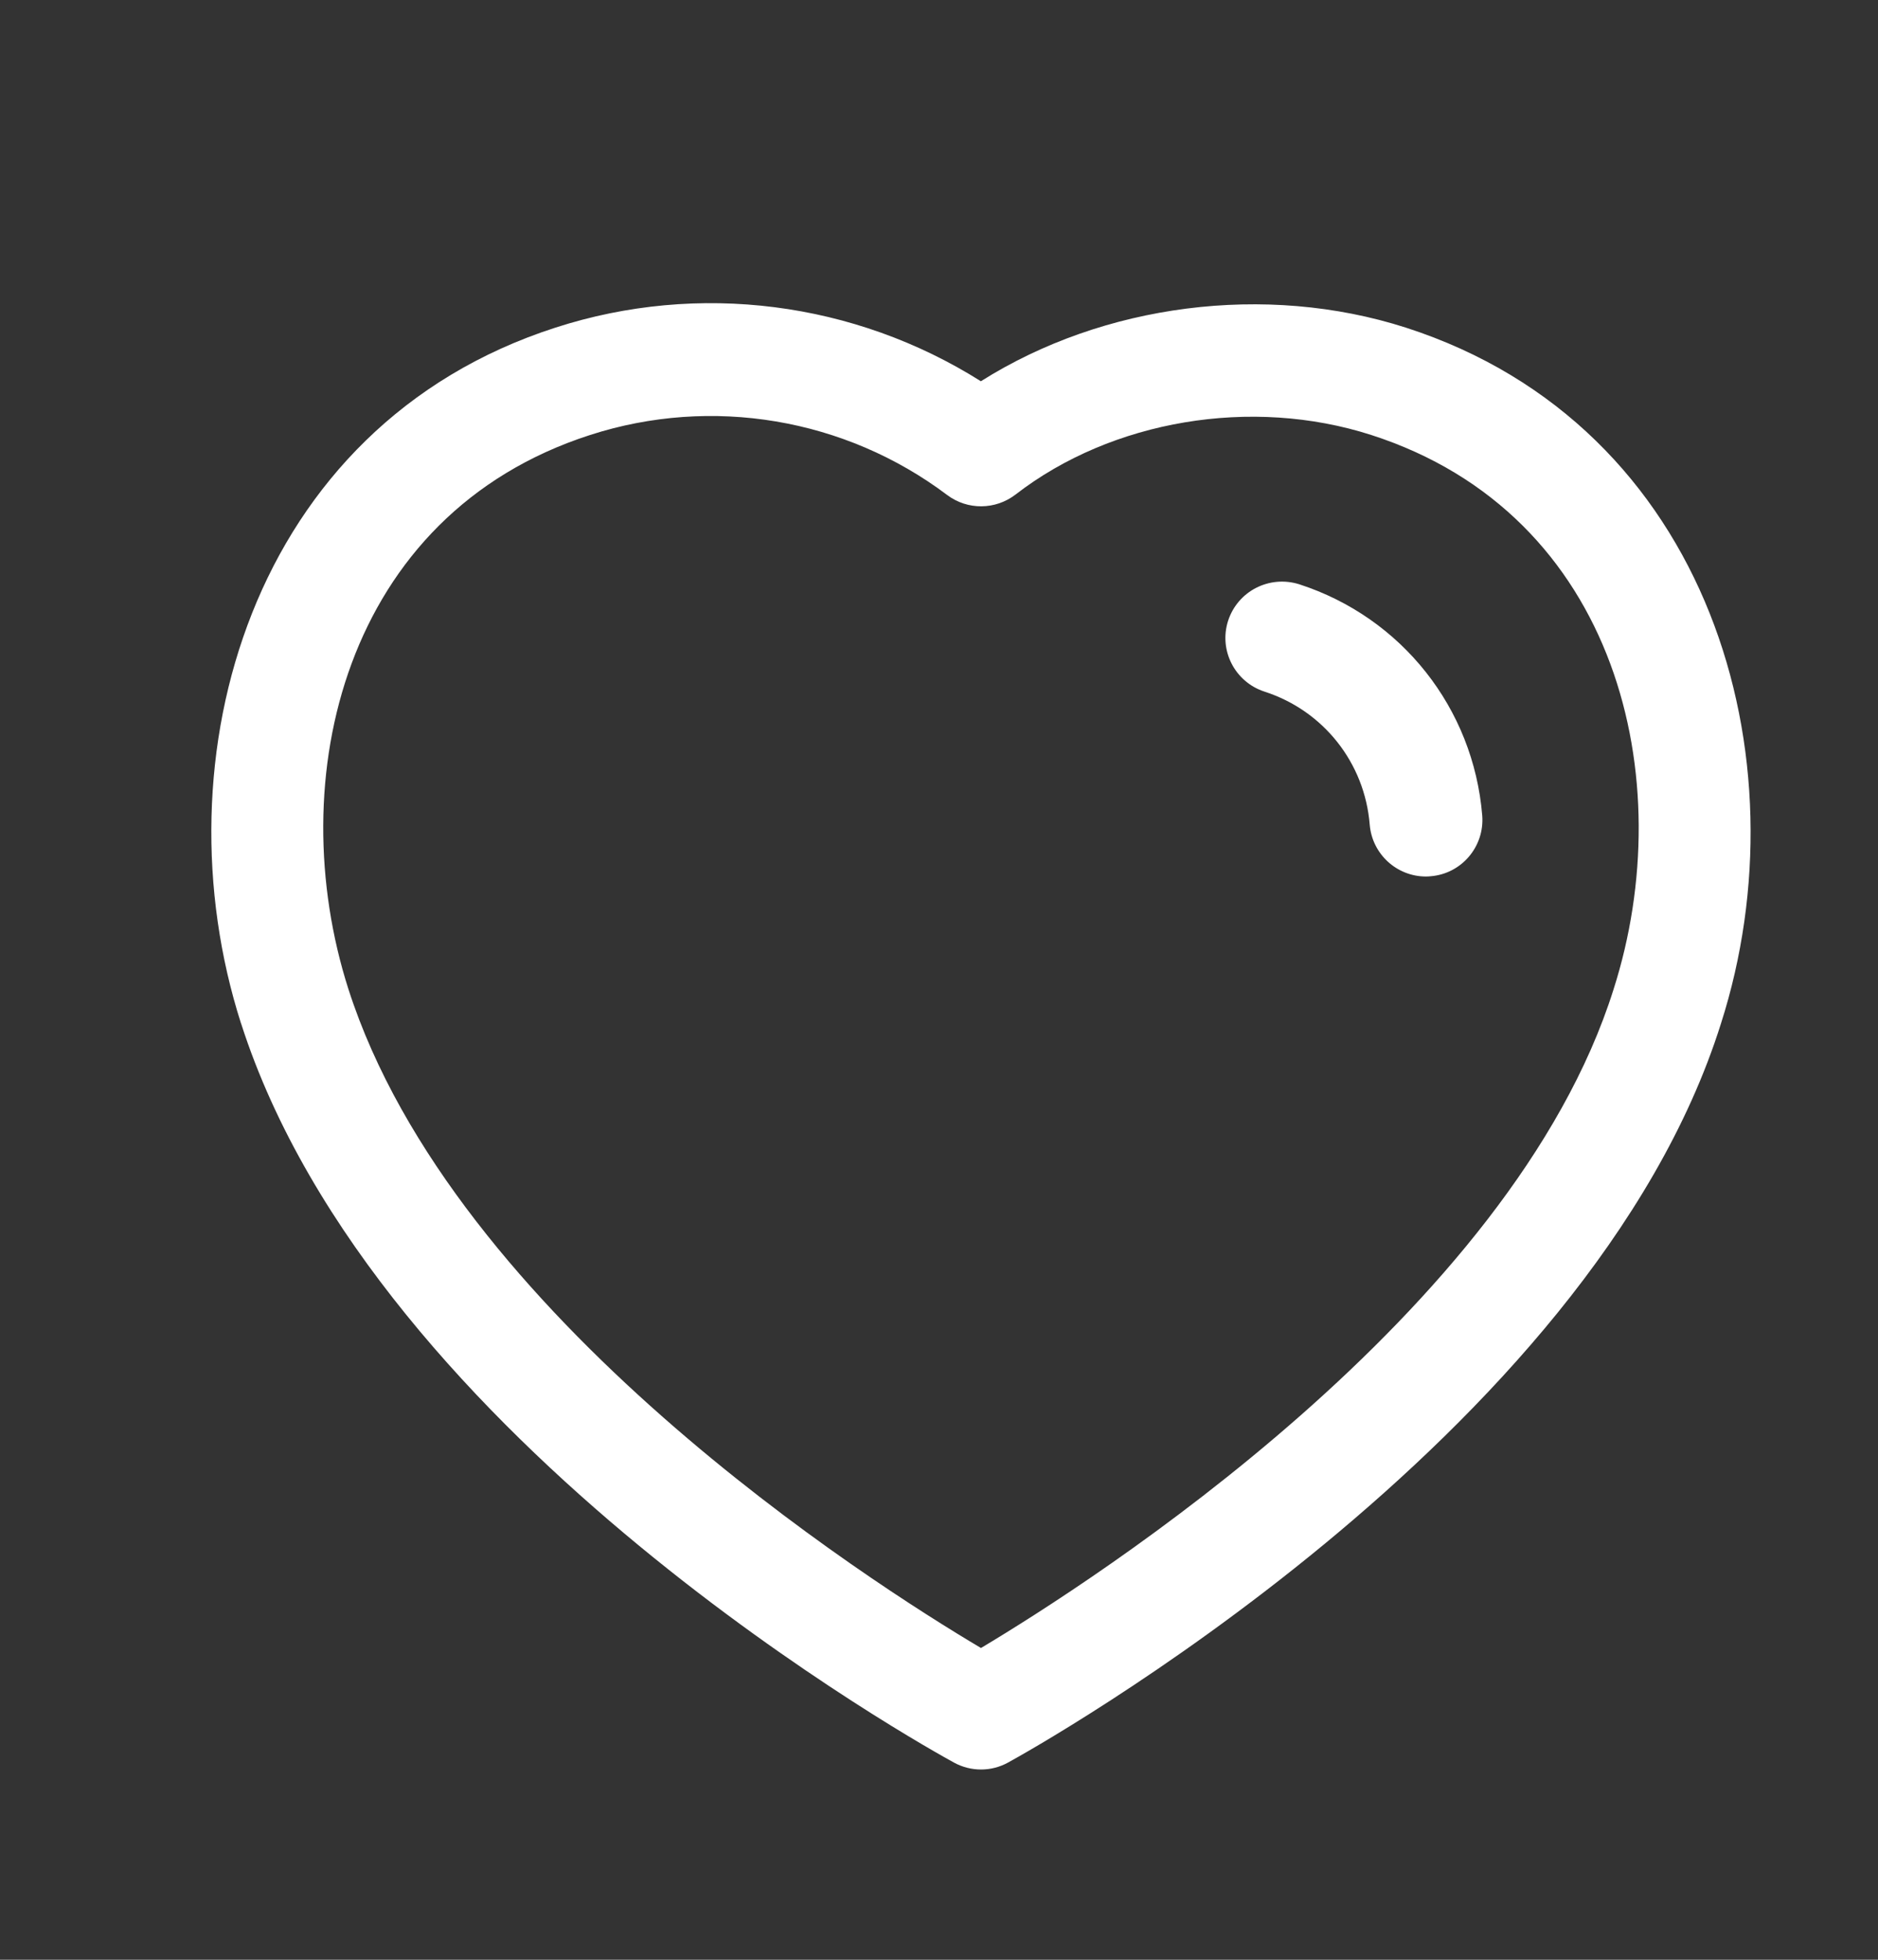 <?xml version="1.0" encoding="UTF-8"?> <svg xmlns="http://www.w3.org/2000/svg" width="23" height="24" viewBox="0 0 23 24" fill="none"><rect x="0" y="0" width="23" height="24" fill="#333333" stroke="none"/> <path fill-rule="evenodd" clip-rule="evenodd" d="M12.013 4.669C13.51 3.723 15.499 3.461 17.217 4.012C20.955 5.217 22.115 9.292 21.077 12.534C19.476 17.626 12.637 21.425 12.347 21.584C12.244 21.641 12.13 21.67 12.015 21.67C11.901 21.67 11.788 21.642 11.685 21.586C11.396 21.428 4.607 17.686 2.953 12.535L2.952 12.534C1.913 9.291 3.069 5.215 6.803 4.012C8.557 3.445 10.467 3.694 12.013 4.669ZM7.227 5.327C4.206 6.301 3.447 9.551 4.267 12.113C5.558 16.13 10.659 19.378 12.014 20.182C13.374 19.369 18.512 16.086 19.761 12.117C20.582 9.552 19.82 6.302 16.794 5.327C15.329 4.856 13.618 5.143 12.438 6.056C12.191 6.246 11.849 6.249 11.6 6.062C10.35 5.121 8.716 4.846 7.227 5.327ZM15.911 7.155C17.166 7.561 18.045 8.673 18.153 9.987C18.183 10.367 17.9 10.701 17.52 10.731C17.501 10.733 17.482 10.734 17.463 10.734C17.107 10.734 16.805 10.46 16.775 10.099C16.714 9.342 16.208 8.703 15.487 8.47C15.123 8.352 14.924 7.963 15.041 7.601C15.16 7.238 15.546 7.041 15.911 7.155Z" fill="white"></path> </svg> 